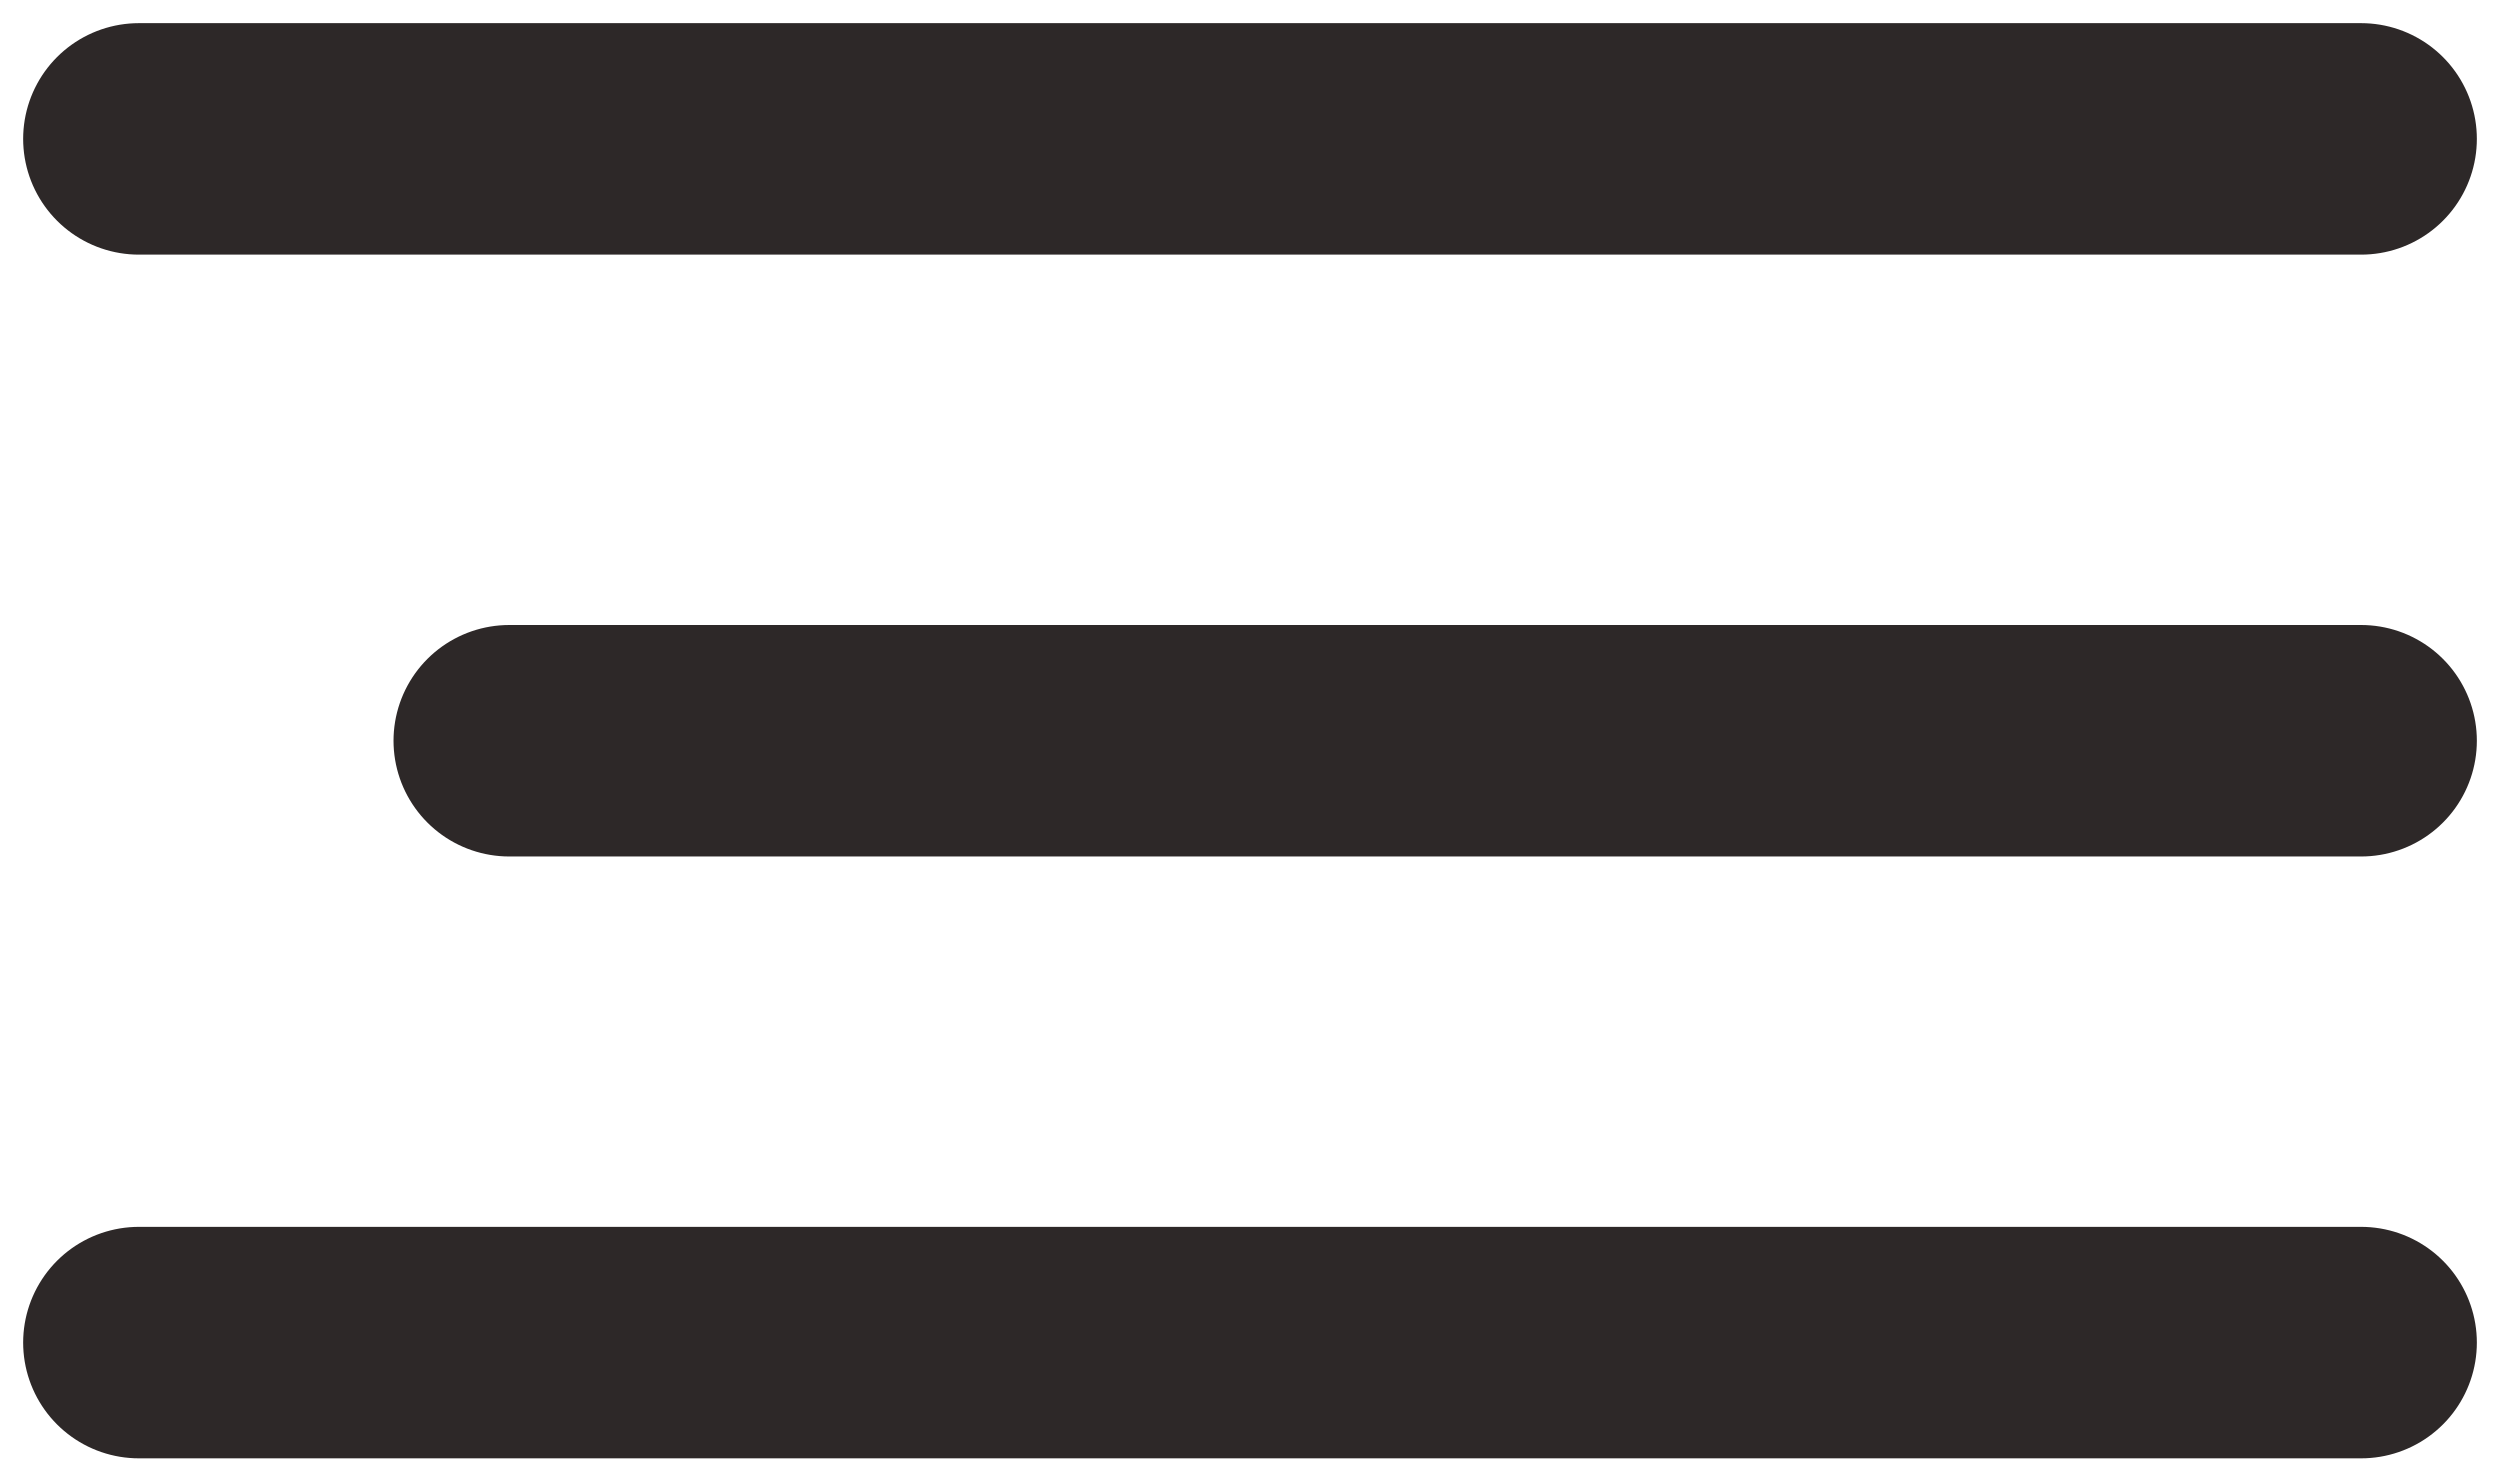 <?xml version="1.0" encoding="UTF-8"?> <svg xmlns="http://www.w3.org/2000/svg" width="54" height="32" viewBox="0 0 54 32" fill="none"> <path d="M3 3H51" stroke="#2D2828" stroke-width="5" stroke-linecap="round"></path> <path d="M11 16L51 16" stroke="#2D2828" stroke-width="5" stroke-linecap="round"></path> <path d="M3 29H51" stroke="#2D2828" stroke-width="5" stroke-linecap="round"></path> </svg> 